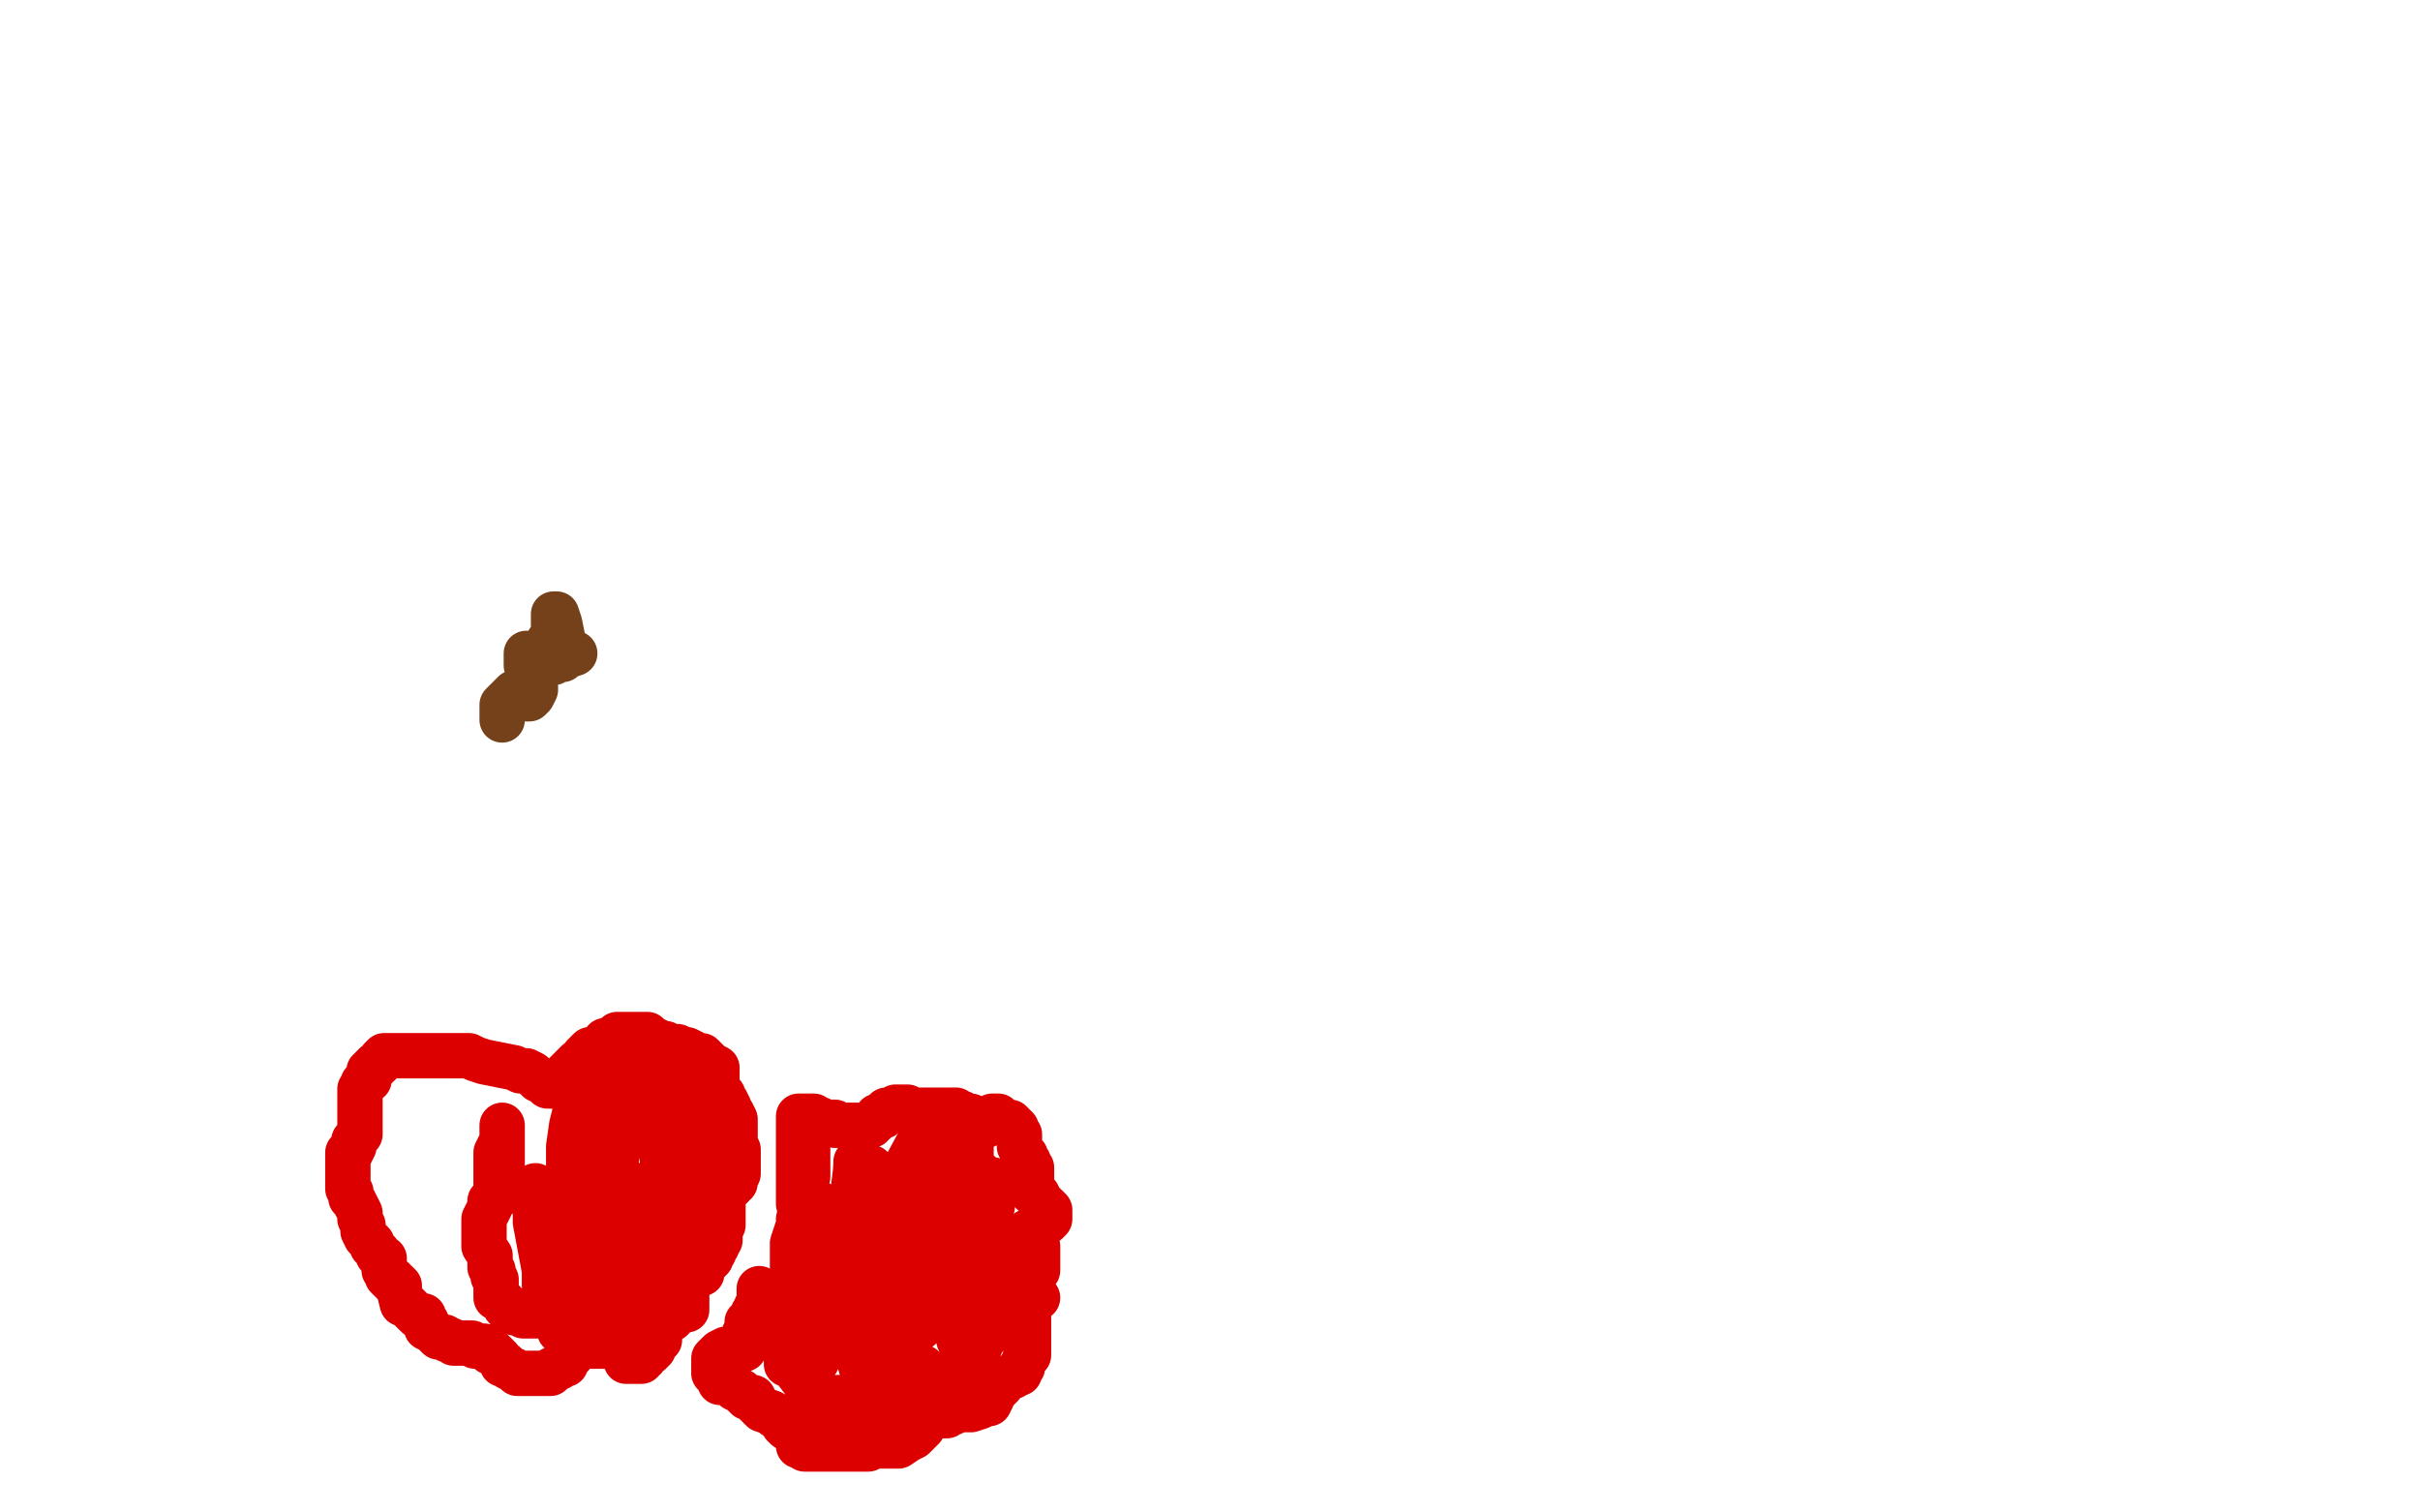 <?xml version="1.0" standalone="no"?>
<!DOCTYPE svg PUBLIC "-//W3C//DTD SVG 1.1//EN"
"http://www.w3.org/Graphics/SVG/1.1/DTD/svg11.dtd">

<svg width="800" height="500" version="1.1" xmlns="http://www.w3.org/2000/svg" xmlns:xlink="http://www.w3.org/1999/xlink" style="stroke-antialiasing: false"><desc>This SVG has been created on https://colorillo.com/</desc><rect x='0' y='0' width='800' height='500' style='fill: rgb(255,255,255); stroke-width:0' /><polyline points="220,353 218,355 216,357 215,358 214,358 213,360 212,362 211,363 211,364 209,366 209,368 208,369 208,370 207,374 205,376 204,382 202,388 201,391 201,394 200,395 200,394 200,392 200,390 200,388 200,389 200,396 200,403 200,410 200,417 200,421 200,423 200,422 202,420 208,409 212,400 216,395 216,394 216,398 216,419 215,428 215,437 214,438 214,439 214,438 214,429 214,420 215,412 216,407 216,406 216,408 214,413 211,418 209,421 206,424 206,426 206,425 206,423 207,421 207,420 207,429 207,434 207,438 207,442 207,443 207,442 207,433 207,430 207,428 207,429 207,434 206,438 206,440 206,439 206,437 207,435 208,433 208,436 208,438 208,442 208,443 208,445 208,446 207,447 207,448 207,449 207,450 208,450 209,450 210,450 211,450 212,450 212,449 213,449 213,448 215,447 215,446 216,446 216,445 217,444 217,443 218,443 218,442 218,440 218,439 218,437 219,437 219,436 219,435 219,434 219,433 220,432 221,431 222,431 224,430 225,429 226,428 227,427 227,428 227,429 227,430 227,431 227,432 227,433 227,431 227,430 227,428 227,427 227,425 228,424 228,423 229,422 230,421 232,421 232,420 232,419 233,418 234,417 235,416 235,415 236,414 236,413 236,412 237,412 237,411 238,410 238,409 238,408 238,406 239,405 239,404 239,403 239,402 239,401 239,400 239,399 239,397 239,395 240,394 241,393 242,392 242,391 243,391 243,390 243,388 244,388 244,386 244,384 244,383 244,382 244,381 244,380 243,379 243,378 243,376 243,375 243,374 243,373 243,371 243,370 242,368 241,368 241,367 241,366 240,364 239,363 239,362 238,361 237,360 237,359 237,357 237,355 237,354 237,353 235,352 234,351 233,350 232,349 231,349 230,349 229,348 227,347 226,347 224,347 224,346 223,346 222,346 220,345 219,345 218,345 217,344 216,344 214,342 213,342 211,342 210,342 208,342 207,342 206,342 204,342 203,343 202,344 200,344 200,345 198,346 197,347 195,347 194,348 193,349 192,351 191,351 190,352 189,353 188,354 187,355 186,356 186,357 185,358 184,359 183,359 181,359 181,358 180,358 179,357 178,357 176,355 174,354 172,354 170,353 165,352 160,351 157,350 155,349 154,349 153,349 152,349 151,349 149,349 148,349 147,349 146,349 145,349 144,349 143,349 139,349 135,349 130,349 129,349 127,349 126,350 126,351 125,352 124,352 124,353 123,353 123,354 122,354 122,355 122,356 122,357 121,357 120,358 120,359 119,360 119,362 119,363 119,365 119,366 119,367 119,368 119,369 119,370 119,371 119,373 119,375 118,376 117,377 117,378 117,379 116,381 115,381 115,382 115,383 115,384 115,386 115,388 115,389 115,390 115,391 115,392 115,393 116,394 116,395 116,396 117,397 118,399 119,401 119,403 120,405 120,406 120,407 121,409 123,411 123,412 125,414 125,415 127,416 127,417 127,418 127,419 127,420 128,421 128,422 129,423 130,423 130,424 131,424 132,425 132,426 132,427 133,431 134,431 136,433 138,435 140,435 140,436 141,437 141,439 143,440 144,441 145,442 146,442 147,442 148,443 149,443 150,444 151,444 152,444 153,444 155,444 156,444 157,445 158,445 159,445 160,445 161,446 162,447 163,447 165,449 166,451 167,451 168,452 170,453 171,454 172,454 173,454 174,454 175,454 176,454 177,454 179,454 180,454 182,454 182,453 184,452 185,452 186,451 187,451 187,450 188,449 188,448 189,448 189,447 189,446 189,445 190,445 191,445 192,445 193,445 194,445 195,445 197,445 199,445 200,445 201,445 202,445 203,445 204,445 205,445 207,445 207,444 208,443 209,443 210,442 212,442 213,441 214,440 215,440 216,440 217,440 217,439 218,439 219,439 219,438 220,437 221,436 222,436 222,435 223,435 223,433 225,432 225,431 225,430 225,429 225,426 225,424 225,420 225,416 225,414 225,411 223,409 222,408 220,405 219,402 217,397 217,395 215,393 215,391 216,391 217,390 219,387 219,380 219,378 219,377 219,378 219,384 219,390 220,394 220,395 221,396 222,397 222,395 222,391 222,382 222,377 222,373 223,377 223,380 224,383 224,386 225,389 225,390 225,389 226,387 226,386 227,386 228,386 229,385 229,383 229,377 229,375 229,374 229,375 228,382 228,386 228,391 228,395 228,397 228,399 228,397 228,391 228,385 228,382 228,378 227,376 226,373 226,372 225,371 224,370 223,368 221,368 221,367 219,366 217,365 216,364 215,364 213,364 212,364 211,364 210,364 209,364 208,364 205,365 204,366 200,369 196,373 193,376 192,379 192,378 196,370 197,363 198,358 198,356 198,355 196,359 190,377 190,383 188,388 188,391 188,392 188,390 188,379 189,372 190,368 192,364 192,362 192,360 192,358 193,356 194,355 194,354 195,354 197,354 198,353 199,353 200,352 201,352 202,352 203,351 204,351 205,351 206,351 208,351 209,351 210,351 211,351 213,351 215,351 216,351 217,351 218,352 219,353 221,353 222,354 223,355 224,356 225,357 225,359 225,360 225,361 226,362 226,363 227,363 227,365 227,367 228,368 228,370 228,372 228,374 228,376 228,377 227,379 226,381 225,383 224,386 223,388 223,390 222,392 220,394 219,398 217,402 214,405 214,406 213,406 210,402 203,384 198,371 195,364 193,361 193,364 193,373 193,385 191,394 190,401 188,408 188,413 187,415 186,415 183,412 181,403 179,396 178,394 177,392 177,399 177,404 180,420 180,425 181,428 183,430 183,428 184,426 184,425 184,427 185,432 185,437 185,439 185,440 186,440 188,436 188,433 188,429 189,428 189,427 190,426 190,427 190,429 189,434 189,437 188,438 188,436 188,433 190,428 190,426 190,427 190,430 190,431 190,433 191,433 191,432 192,432 193,432 194,432 195,432 195,429 196,427 197,425 197,424 197,423 195,423 194,424 193,426 192,428 190,429 189,431 187,432 185,433 183,433 181,434 180,434 180,435 179,435 178,435 176,435 175,435 173,435 173,434 172,434 171,434 170,434 169,433 168,433 167,432 167,431 166,430 164,429 164,426 164,425 164,423 163,422 163,421 163,420 162,419 162,417 162,415 160,412 160,409 160,405 160,403 161,401 162,399 162,397 164,396 164,393 164,391 164,387 164,385 164,383 164,381 166,377 166,374 166,373 166,372 166,373 166,376 166,381 166,385 166,389 166,391 166,393 166,394" style="fill: none; stroke: #dc0000; stroke-width: 15; stroke-linejoin: round; stroke-linecap: round; stroke-antialiasing: false; stroke-antialias: 0; opacity: 1.0"/>
<polyline points="264,373 264,374 264,374 265,375 265,375 265,376 265,377 265,378 267,380 267,382 267,383 267,384 267,385 267,386 267,387 267,388 267,389 266,389 266,390 266,391 266,392 266,393 266,394 266,395 265,395 265,396 265,397 265,398 264,398 264,396 264,395 264,394 264,393 264,392 264,391 264,390 264,389 264,387 264,386 264,385 264,384 264,383 264,382 264,381 264,380 264,378 264,377 264,376 264,375 264,373 264,372 264,371 264,369 265,369 266,369 267,369 268,369 269,369 270,370 271,370 273,371 274,371 275,371 276,371 276,372 277,372 278,372 279,372 281,372 282,372 283,372 284,372 285,372 286,372 287,372 288,372 288,371 289,371 290,369 291,369 292,369 292,368 293,367 294,367 295,367 296,367 296,366 298,366 299,366 300,366 301,367 303,367 305,367 307,367 308,367 311,367 312,367 313,367 314,367 315,367 316,367 317,368 318,368 319,369 321,369 321,370 322,370 323,371 324,371 325,372 326,372 327,371 328,370 328,369 330,369 330,370 331,370 332,371 333,371 334,371 335,372 336,373 336,374 337,375 337,376 337,377 337,378 337,379 338,381 338,382 339,382 339,383 340,384 340,385 341,386 341,388 341,390 341,392 341,393 341,394 343,395 343,396 344,398 345,398 345,399 346,399 347,400 347,401 347,403 346,404 344,405 343,406 342,406 340,407 340,408 339,409 338,410 338,411 338,412 339,412 341,412 342,412 343,412 343,414 343,415 343,416 343,418 343,419 343,420 342,421 340,422 340,423 339,423 338,423 338,424 337,424 336,425 336,426 336,427 335,427 335,428 334,429 334,430 333,431 332,431 331,432 329,433 328,433 327,433 326,433 326,434 327,434 328,433 329,433 330,431 331,429 332,428 333,428 334,428 336,428 336,429 337,429 338,430 340,432 340,434 340,436 340,437 340,438 340,439 340,440 340,441 340,442 340,443 340,445 340,446 340,448 339,448 339,449 338,451 338,452 337,453 337,454 336,454 335,455 334,455 333,456 332,456 331,458 330,459 329,459 328,462 327,464 326,464 324,465 321,466 320,466 319,466 317,466 316,466 315,467 314,467 313,467 313,468 312,468 311,468 310,468 308,468 308,467 308,465 308,464 309,462 310,460 312,457 315,455 316,453 317,453 319,453 320,452 320,451 320,448 321,448 322,446 323,446 323,445 324,445 324,444 325,443 326,441 328,440 329,439 329,438 329,437 329,435 330,435 330,434 331,434 332,433 332,431 332,430 332,429 333,428 334,427 334,426 335,425 335,424 336,423 337,422 339,422 339,423 339,424 339,425 339,427 340,427 340,428 341,428 342,429 343,429" style="fill: none; stroke: #dc0000; stroke-width: 15; stroke-linejoin: round; stroke-linecap: round; stroke-antialiasing: false; stroke-antialias: 0; opacity: 1.0"/>
<polyline points="289,428 289,436 289,436 289,447 289,447 289,454 289,454 289,458 289,458 290,458 293,454 298,442 302,429 304,412 305,397 305,394 305,396 305,401 305,415 305,423 305,430 305,434 307,432 310,423 311,402 314,383 316,374 316,371 317,371 317,372 317,386 317,397 317,410 317,413 317,417 317,416 319,405 321,393 321,383 321,381 321,379 321,382 321,394 321,407 321,419 320,427 320,431 320,429 320,425 322,412 324,400 324,392 324,388 324,390 324,402 324,416 324,423 324,429 324,431 324,432 324,431 325,422 325,407 327,395 327,392 327,400 327,412 325,424 324,431 324,435 324,437 324,432 324,426 325,412 328,399 328,392 328,390 328,392 327,409 325,422 322,434 320,440 319,445 318,446 318,445 317,443 317,434 317,425 317,410 317,401 317,397 317,395 317,396 315,403 308,418 304,433 304,435 304,439 304,438 306,428 311,416 312,401 312,388 312,379 312,377 312,376 311,376 309,376 303,379 296,392 290,408 286,423 284,432 284,437 284,438 284,435 285,429 289,414 292,403 293,395 293,392 293,394 293,405 293,419 292,427 290,434 290,437 289,438 289,434 289,429 289,412 289,391 289,387 288,386 287,391 284,398 284,406 284,412 283,417 282,421 282,419 282,408 282,394 283,386 283,385 283,384 283,385 282,397 278,410 275,423 273,430 272,435 272,437 271,437 271,433 271,419 271,405 271,400 271,398 271,401 268,404 264,417 260,432 258,439 257,441 256,441 254,441 253,439 253,434 251,428 251,426 251,427 251,428 251,430 251,431 250,432 250,434 249,434 249,435 248,436 247,437 247,438 247,439 247,440 246,441 246,442 246,444 246,446 244,446 242,446 241,446 240,446 238,447 237,448 236,449 236,450 236,451 236,452 236,453 236,454 238,455 238,457 239,457 240,457 242,458 243,459 245,460 246,461 247,462 248,462 249,462 250,464 251,465 252,466 255,467 256,468 257,468 259,470 259,471 260,472 261,472 263,474 263,475 264,477 264,478 265,478 266,479 268,479 272,479 276,479 278,479 281,479 282,479 284,479 286,479 287,479 289,478 290,478 291,478 292,478 293,478 295,478 296,478 297,478 300,476 302,475 303,474 304,473 305,472 306,470 306,469 307,467 307,465 307,463 307,464 307,465 304,469 300,471 293,474 287,474 283,474 280,473 280,470 277,465 277,463 277,462 276,464 276,466 276,470 276,471 278,467 282,463 285,458 289,452 290,451 290,452 289,458 288,460 288,462 288,463 289,463 293,462 297,460 302,456 304,455 305,454 305,453 305,452 303,452 302,452 300,454 298,455 295,457 294,457 292,458 291,458 290,458 285,453 282,443 281,433 280,423 280,418 280,417 279,417 274,427 274,432 270,438 266,443 262,447 260,450 260,451 260,448 260,446 262,438 266,430 266,426 267,425 268,430 268,436 270,444 270,447 270,449 270,450 270,449 268,444 267,442 266,442 263,442 262,443 260,445 260,447 260,449 260,450 263,453 266,457 269,464 270,465 271,467 271,466 270,465 269,464 267,461 267,458 265,454 264,446 264,439 264,434 264,427 266,424 267,423 268,422 268,421 270,420 270,418 270,416 270,415 270,412 270,408 270,406 270,405 270,407 269,413 268,419 268,424 268,427 268,428 267,428 266,428 264,428 262,425 262,418 262,411 264,405 264,403" style="fill: none; stroke: #dc0000; stroke-width: 15; stroke-linejoin: round; stroke-linecap: round; stroke-antialiasing: false; stroke-antialias: 0; opacity: 1.0"/>
<polyline points="267,411 267,413 267,413 267,418 267,418 268,421 269,422" style="fill: none; stroke: #dc0000; stroke-width: 15; stroke-linejoin: round; stroke-linecap: round; stroke-antialiasing: false; stroke-antialias: 0; opacity: 1.0"/>
<polyline points="176,221 176,220 175,218 174,216 174,217 174,220 175,223 175,224 175,225 176,225 176,224 176,222 176,218 176,216 177,216 179,216 180,217 181,217 183,217 185,217 187,217 190,216 189,216 187,215 186,215 186,216 186,218 186,217 186,215 186,211 185,206 184,203 183,203 183,205 183,213 183,217 183,219 183,218 183,215 183,213 183,211 182,211 178,217 175,223 175,226 174,230 174,231 175,231 176,230 177,228 177,227 176,227 170,229 169,230 168,231 166,233 166,235 166,238" style="fill: none; stroke: #74411a; stroke-width: 15; stroke-linejoin: round; stroke-linecap: round; stroke-antialiasing: false; stroke-antialias: 0; opacity: 1.0"/>
</svg>
